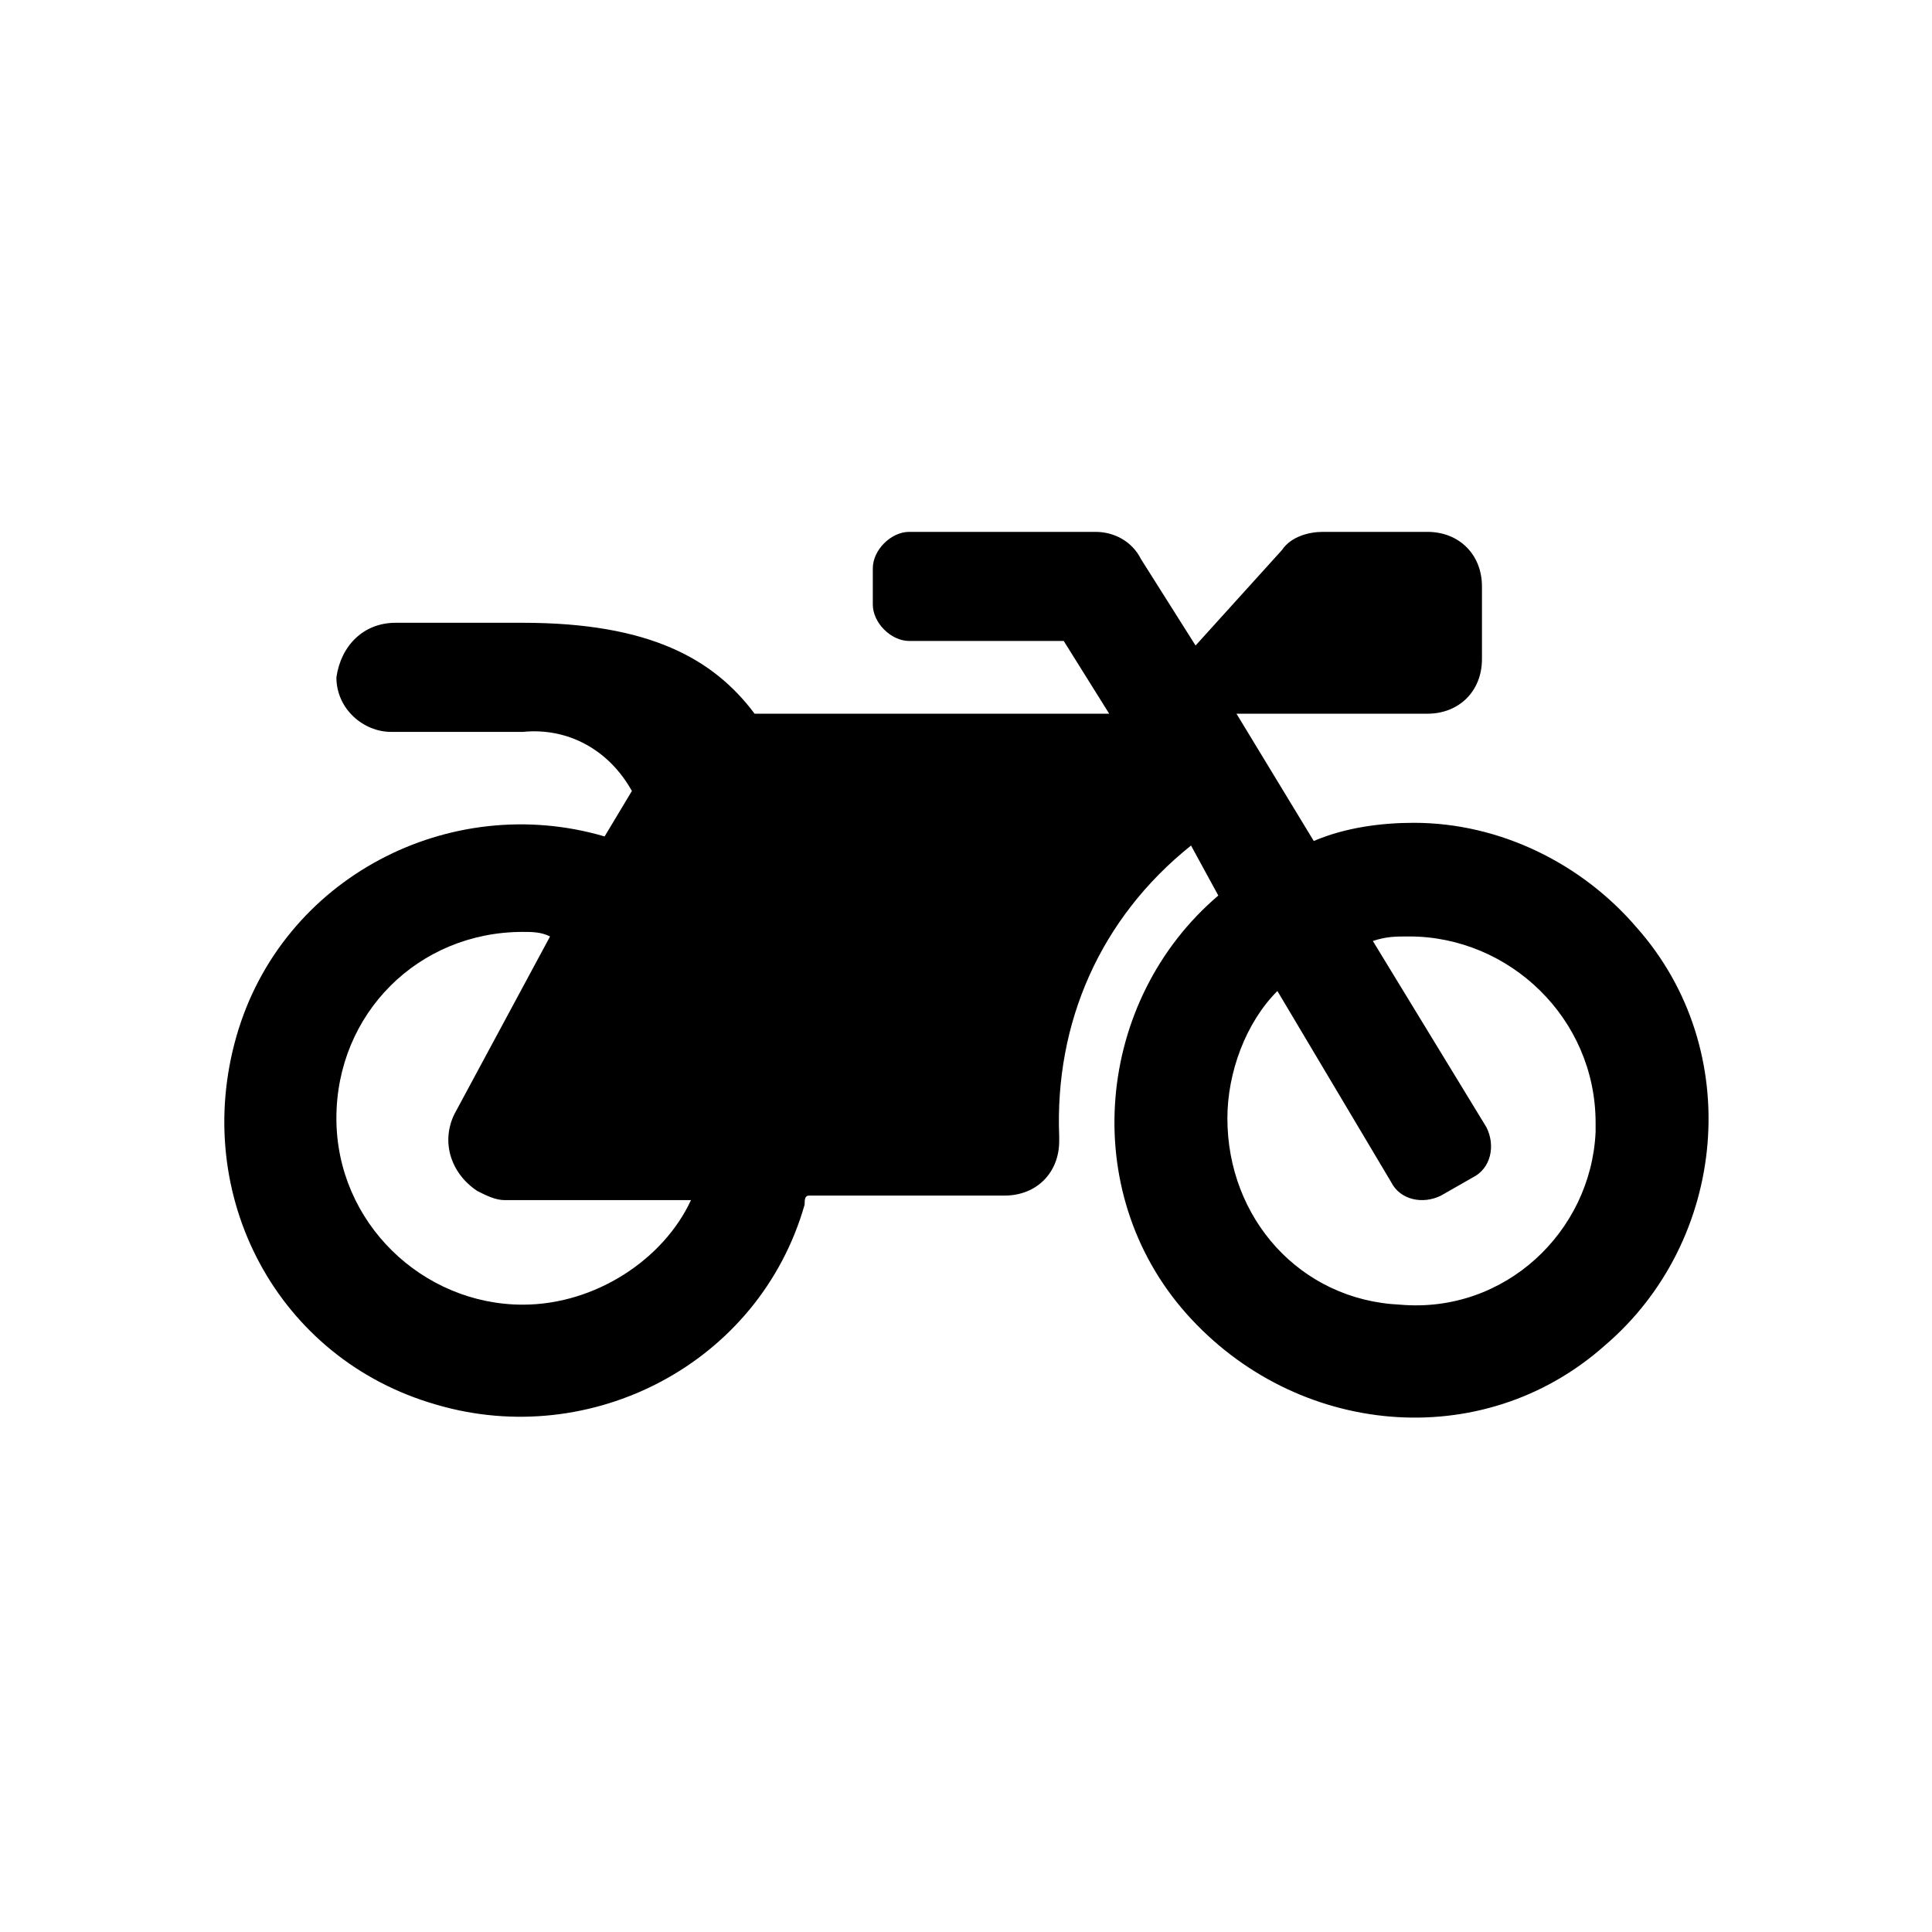 <?xml version="1.0" encoding="utf-8"?>
<!-- Generator: Adobe Illustrator 26.1.0, SVG Export Plug-In . SVG Version: 6.00 Build 0)  -->
<svg version="1.1" id="Laag_1" xmlns="http://www.w3.org/2000/svg" xmlns:xlink="http://www.w3.org/1999/xlink" x="0px" y="0px"
	 viewBox="0 0 42.5 42.5" style="enable-background:new 0 0 42.5 42.5;" xml:space="preserve">
<style type="text/css">
	.st0{clip-path:url(#SVGID_00000042707156257403708260000005477229910917541006_);}
	.st1{clip-path:url(#SVGID_00000178907119968542927960000009248561694548310414_);}
	.st2{fill-rule:evenodd;clip-rule:evenodd;}
</style>
<path id="Icon_awesome-motorcycle_00000020367500100389673380000006063160909324436910_" d="M31.1,18.1c-0.7,0-1.5,0.1-2.2,0.4
	l-1.7-2.8h4.2c0.7,0,1.2-0.5,1.2-1.2c0,0,0,0,0,0v-1.6c0-0.7-0.5-1.2-1.2-1.2c0,0,0,0,0,0h-2.3c-0.3,0-0.7,0.1-0.9,0.4l-1.9,2.1
	l-1.2-1.9c-0.2-0.4-0.6-0.6-1-0.6H20c-0.4,0-0.8,0.4-0.8,0.8v0.8c0,0.4,0.4,0.8,0.8,0.8h3.4l1,1.6h-7.8c-0.9-1.2-2.3-2-5.1-2H8.7
	c-0.7,0-1.2,0.5-1.3,1.2c0,0,0,0,0,0c0,0.7,0.6,1.2,1.2,1.2h2.9c1-0.1,1.9,0.4,2.4,1.3l-0.6,1c-3.4-1-7.1,0.9-8.1,4.4
	s0.9,7.1,4.4,8.1c3.4,1,7.1-0.9,8.1-4.4c0-0.1,0-0.2,0.1-0.2h4.3c0.7,0,1.2-0.5,1.2-1.2c0,0,0,0,0-0.1c-0.1-2.5,0.9-4.8,2.9-6.4
	l0.6,1.1c-2.7,2.3-3.1,6.5-0.7,9.2s6.5,3.1,9.2,0.7c2.7-2.3,3.1-6.5,0.7-9.2C34.8,19,33,18.1,31.1,18.1z M11.5,28.7
	c-2.2,0-4.1-1.8-4.1-4.1s1.8-4.1,4.1-4.1c0.2,0,0.4,0,0.6,0.1L10,24.5c-0.3,0.6-0.1,1.3,0.5,1.7c0.2,0.1,0.4,0.2,0.6,0.2h4.1
	C14.6,27.7,13.1,28.7,11.5,28.7z M35.1,24.9c-0.1,2.2-2,4-4.3,3.8c-2.2-0.1-3.8-1.9-3.8-4.1c0-1,0.4-2.1,1.1-2.8l2.5,4.2
	c0.2,0.4,0.7,0.5,1.1,0.3l0.7-0.4c0.4-0.2,0.5-0.7,0.3-1.1l-2.5-4.1c0.3-0.1,0.5-0.1,0.8-0.1c2.2,0,4.1,1.8,4.1,4.1
	C35.1,24.7,35.1,24.8,35.1,24.9z"/>
</svg>
